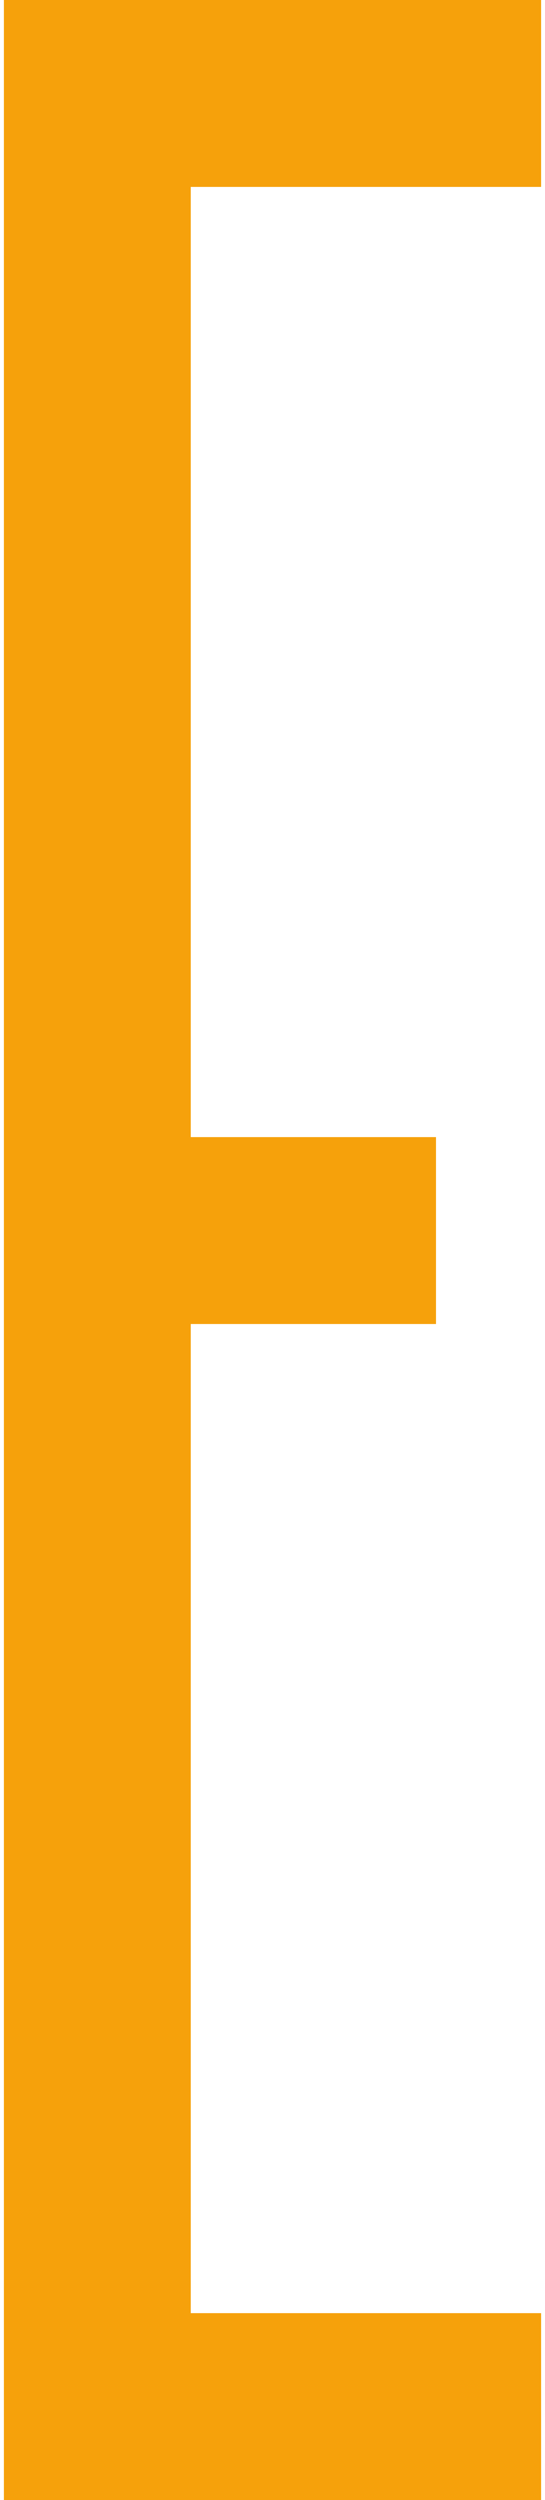 <?xml version="1.0" encoding="UTF-8"?> <svg xmlns="http://www.w3.org/2000/svg" width="70" height="321" viewBox="0 0 70 321" fill="none"><path d="M68 1.5V22.5H23V147.5H54.5V168.5H23V298.5H68V319.5H2V1.5H68Z" fill="#F6A10B" stroke="#F6A10B" stroke-width="3"></path></svg> 